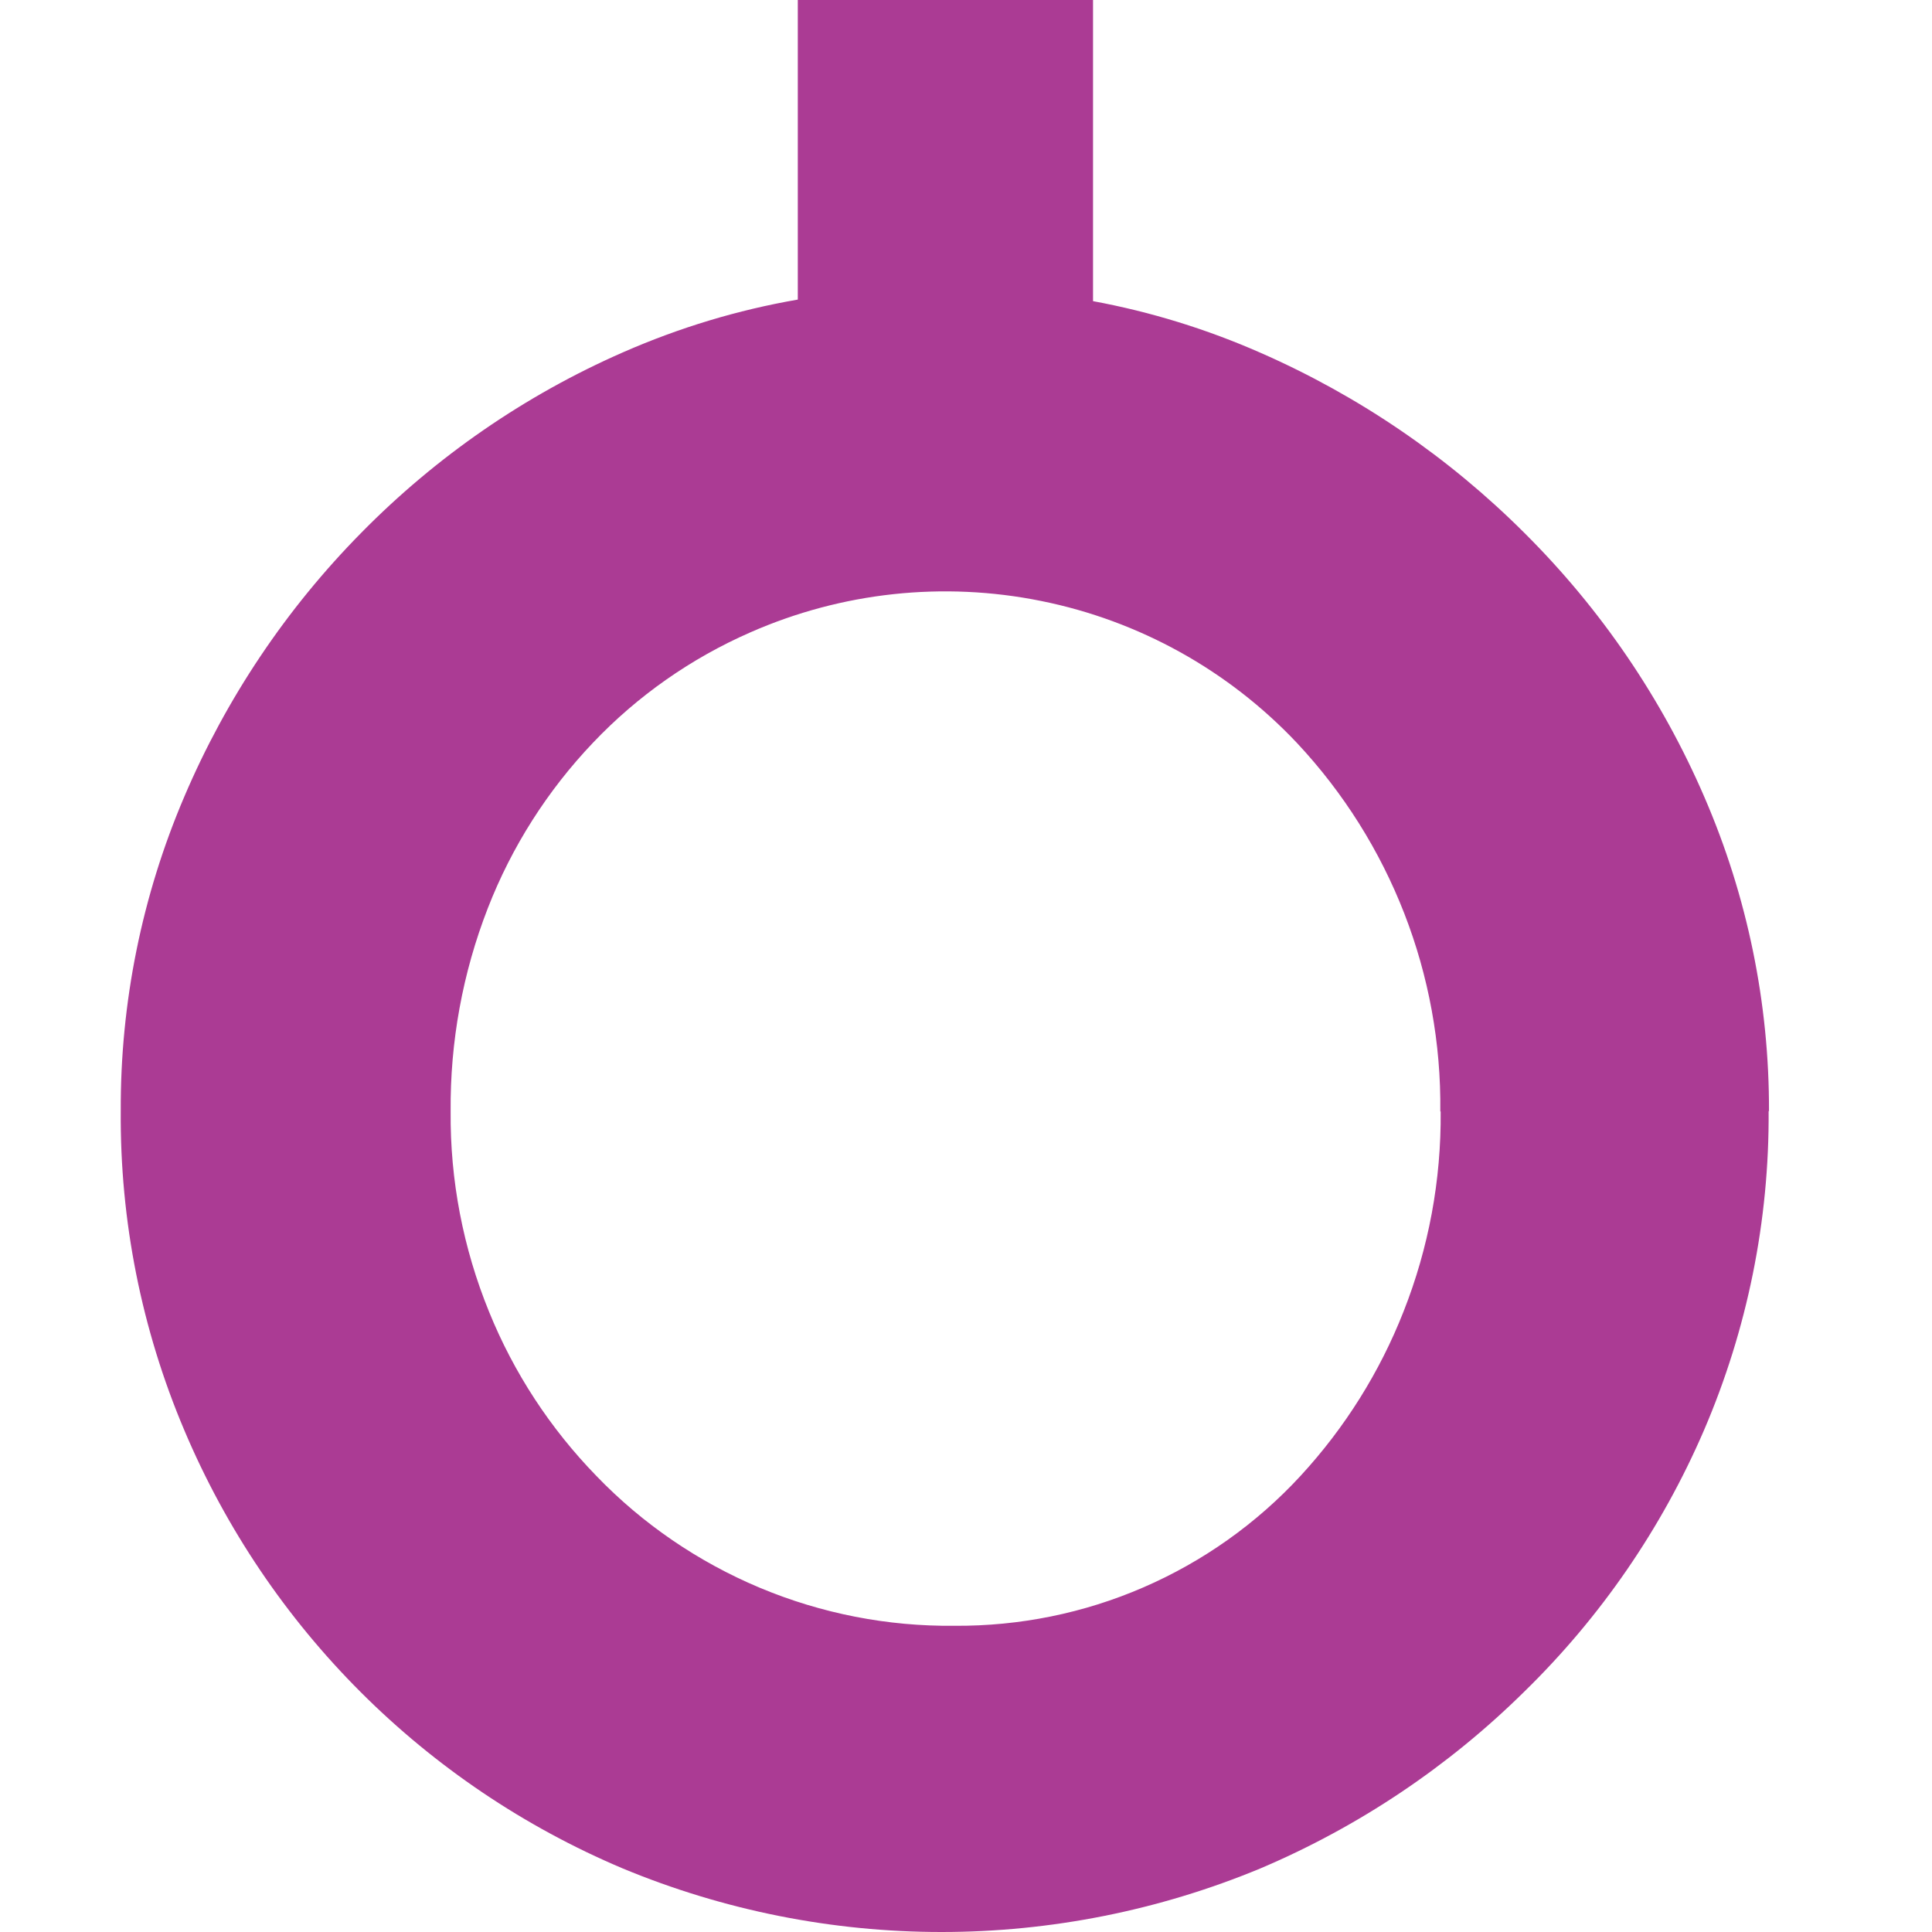 <svg width="16" height="16" viewBox="0 0 16 16" fill="none" xmlns="http://www.w3.org/2000/svg">
<path d="M11.931 9.205C11.936 9.772 11.832 10.335 11.623 10.863C11.426 11.364 11.137 11.825 10.771 12.222C10.407 12.617 9.963 12.932 9.469 13.146C8.976 13.36 8.442 13.468 7.904 13.464C7.351 13.47 6.803 13.363 6.292 13.149C5.782 12.935 5.321 12.62 4.938 12.222C4.557 11.83 4.255 11.369 4.05 10.863C3.835 10.336 3.727 9.773 3.732 9.205C3.727 8.629 3.831 8.058 4.04 7.521C4.238 7.012 4.534 6.547 4.91 6.152C5.279 5.763 5.723 5.452 6.214 5.237C6.971 4.904 7.812 4.813 8.622 4.977C9.433 5.14 10.173 5.551 10.74 6.152C11.515 6.979 11.941 8.073 11.928 9.205M14.65 9.205C14.653 8.31 14.471 7.423 14.115 6.601C13.763 5.785 13.258 5.044 12.627 4.416C11.998 3.787 11.256 3.28 10.44 2.922C9.995 2.726 9.529 2.582 9.052 2.494V0H6.607V2.481C6.109 2.567 5.624 2.714 5.161 2.917C4.35 3.272 3.614 3.78 2.993 4.411C2.371 5.041 1.874 5.782 1.527 6.596C1.175 7.419 0.996 8.306 1 9.2C0.993 10.109 1.172 11.009 1.527 11.846C2.218 13.481 3.521 14.783 5.158 15.474C5.994 15.821 6.891 16 7.797 16C8.703 16 9.6 15.821 10.437 15.474C11.252 15.128 11.994 14.631 12.624 14.009C13.257 13.391 13.762 12.656 14.112 11.844C14.471 11.008 14.653 10.108 14.647 9.199" fill="#AB3B94"/>
</svg>
